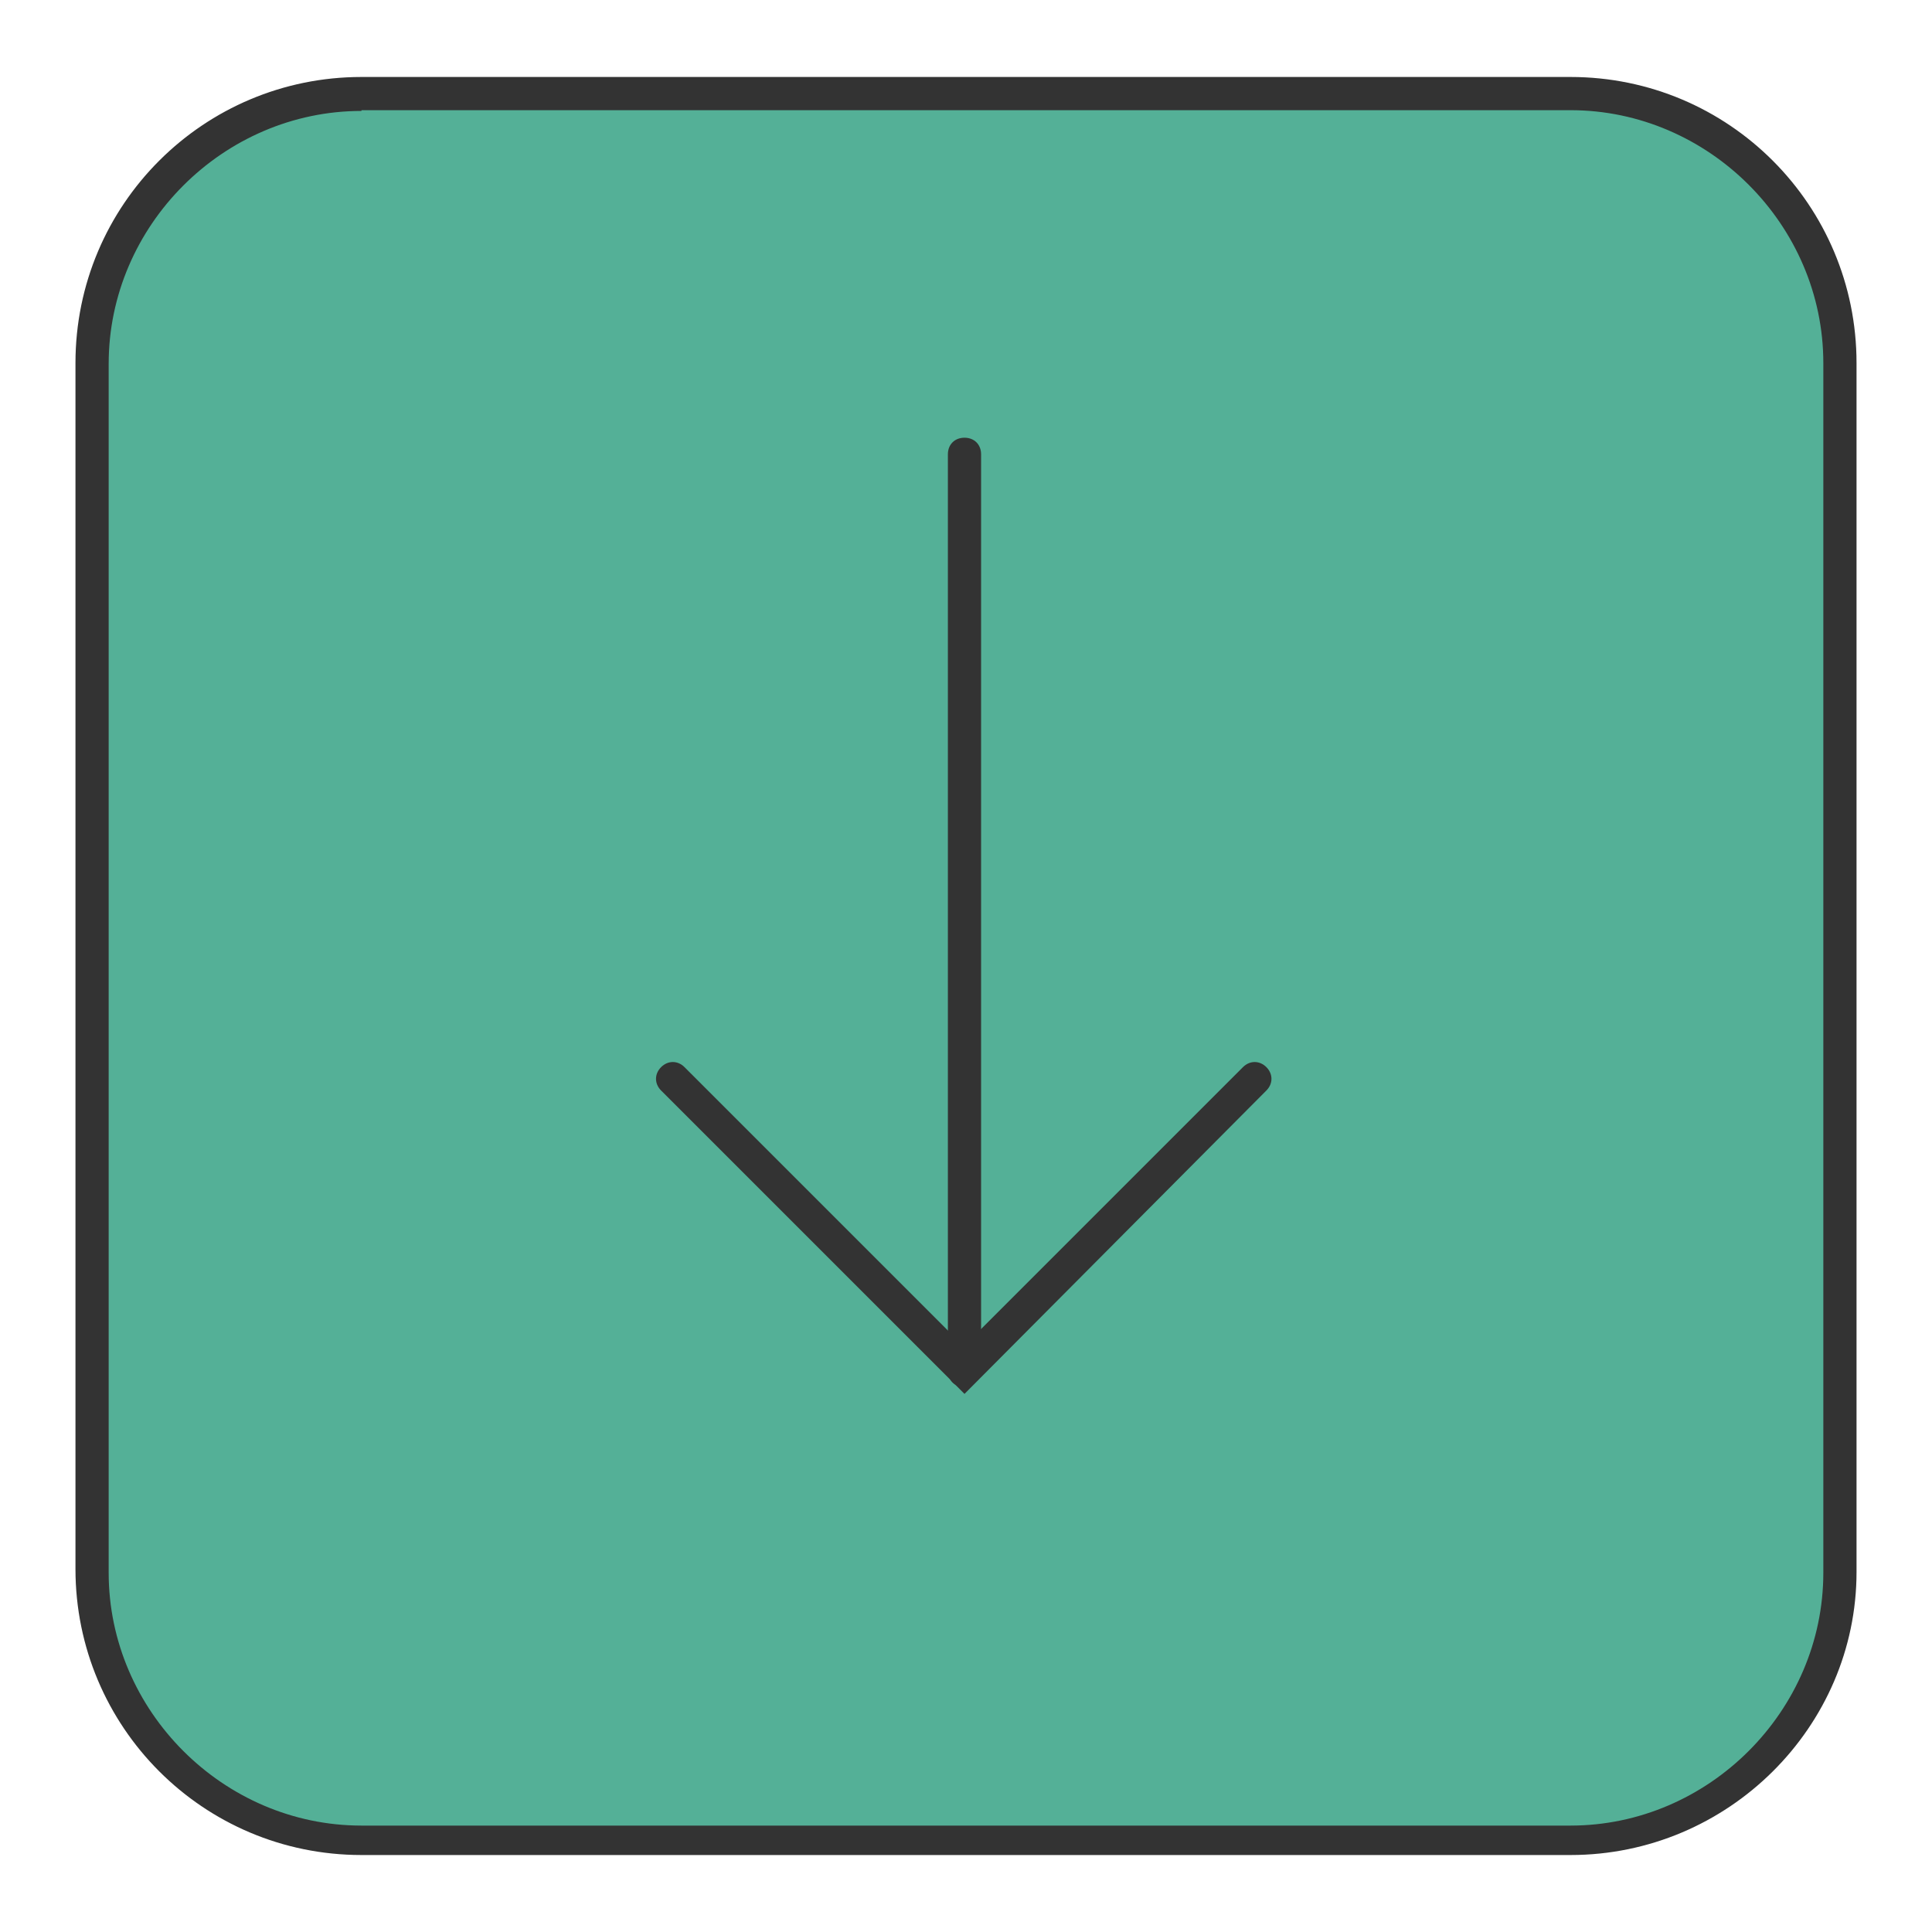 <?xml version="1.0" encoding="utf-8"?>
<!-- Svg Vector Icons : http://www.onlinewebfonts.com/icon -->
<!DOCTYPE svg PUBLIC "-//W3C//DTD SVG 1.1//EN" "http://www.w3.org/Graphics/SVG/1.1/DTD/svg11.dtd">
<svg version="1.1" xmlns="http://www.w3.org/2000/svg" xmlns:xlink="http://www.w3.org/1999/xlink" x="0px" y="0px" viewBox="0 0 256 256" enable-background="new 0 0 256 256" xml:space="preserve">
<g> <path fill="#54b097" d="M47.9,243.5h160.2c19.6,0,35.7-16.1,35.7-35.7V48.1c0-19.6-16.1-35.7-35.7-35.7H47.9 c-19.6,0-35.7,16.1-35.7,35.7v160.2C12.2,227.5,28.3,243.5,47.9,243.5z"/> <path fill="#333333" d="M208.1,245.8H47.9c-21,0-37.9-17-37.9-37.9V48.1c0-21,17-37.9,37.9-37.9h160.2c21,0,37.9,17,37.9,37.9 v160.2C246,228.8,229,245.8,208.1,245.8z M47.9,14.7c-18.3,0-33.5,15.2-33.5,33.5v160.2c0,18.3,15.2,33.5,33.5,33.5h160.2 c18.3,0,33.5-15.2,33.5-33.5V48.1c0-18.3-15.2-33.5-33.5-33.5H47.9z"/> <path fill="#54b097" d="M127.8,60.2v121.3"/> <path fill="#333333" d="M127.8,183.8c-1.3,0-2.2-0.9-2.2-2.2V60.2c0-1.3,0.9-2.2,2.2-2.2c1.3,0,2.2,0.9,2.2,2.2v121.3 C130,182.4,129.1,183.8,127.8,183.8z"/> <path fill="#333333" d="M127.8,184.7l-40.2-40.2c-0.9-0.9-0.9-2.2,0-3.1c0.9-0.9,2.2-0.9,3.1,0l37,37l37-37c0.9-0.9,2.2-0.9,3.1,0 c0.9,0.9,0.9,2.2,0,3.1L127.8,184.7z"/></g>
</svg>